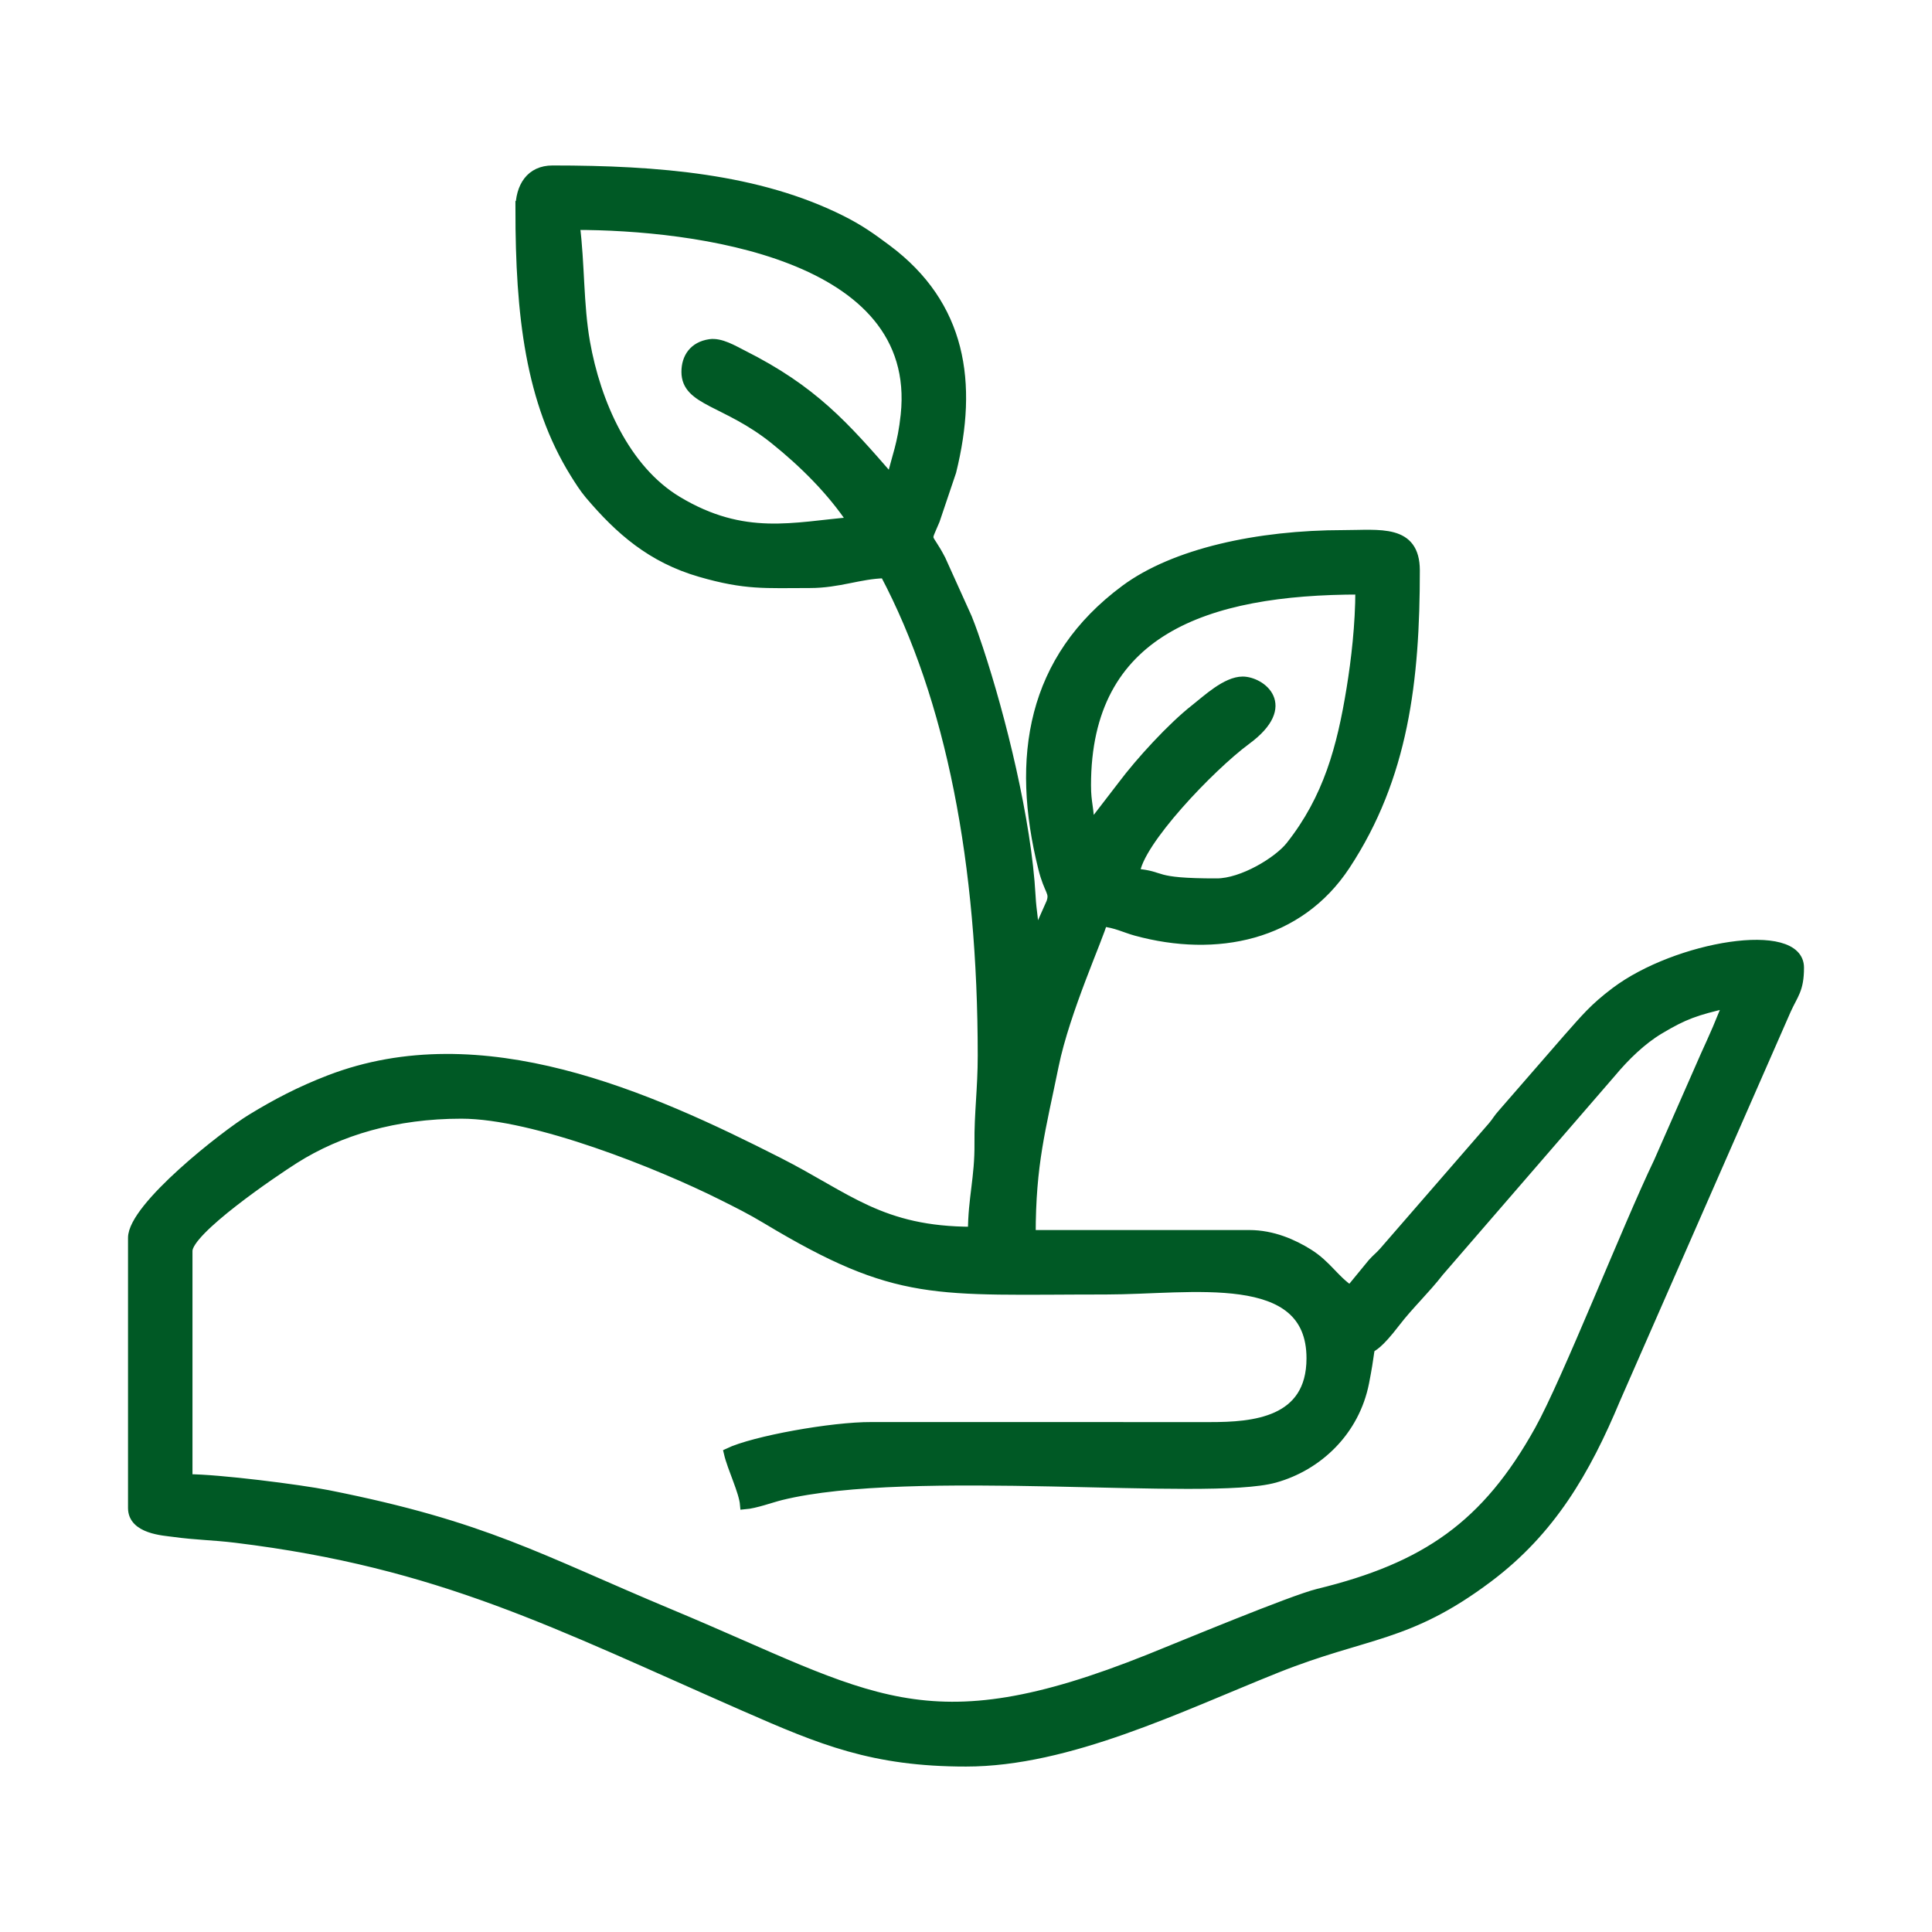 <svg xmlns:xlink="http://www.w3.org/1999/xlink" viewBox="0 0 1455.12 1455.13" style="shape-rendering:geometricPrecision; text-rendering:geometricPrecision; image-rendering:optimizeQuality; fill-rule:evenodd; clip-rule:evenodd" version="1.1" height="42.333mm" width="42.333mm" xml:space="preserve" xmlns="http://www.w3.org/2000/svg">
 <defs>
  <style type="text/css">
   
    .str0 {stroke:#005925;stroke-width:6.87;stroke-miterlimit:22.926}
    .fil0 {fill:none}
    .fil1 {fill:#005925}
   
  </style>
 </defs>
 <g id="Layer_x0020_1">
  <g id="_1961347119728">
   <rect height="1455.13" width="1455.13" y="-0" x="-0" class="fil0"></rect>
   <path d="M141.53 1113.75l0 -171.64c0,-15.33 64.33,-59 80.41,-69.16 33.7,-21.28 75.93,-33.82 125.55,-33.82 55.31,0 149.51,37.97 196.16,61.3 12.05,6.03 21.68,10.8 33.55,17.94 99.37,59.75 126.42,53.17 255.78,53.17 64.37,0 154.47,-16.94 154.47,51.49 0,48.12 -43.6,51.51 -76.01,51.49l-255.04 -0.03c-29.66,-0.17 -88.7,10.46 -107.86,19.65 2.82,12.1 11.41,28.96 12.26,39.23 8.32,-0.69 19.78,-5 27.43,-6.9 97.89,-24.18 321.12,0.99 371.85,-13.12 32.87,-9.14 60.5,-35.55 67.67,-72.09 8.63,-43.99 -3.43,-10.13 23.45,-45.21 10.09,-13.17 22.25,-24.47 32.91,-38.2l129.64 -149.88c10.31,-12.33 22.73,-24.49 36.15,-32.5 18.74,-11.19 27.26,-14.09 51.39,-19.71 -2.69,5.62 -5.27,12.48 -8.03,18.94 -3.47,8.12 -5.98,13.41 -9.09,20.34l-35.19 80.05c-23.83,49.61 -68.88,164.47 -89.76,202.03 -39.79,71.58 -85.48,103.24 -166.41,122.93 -19.63,4.77 -104.87,40.31 -127.27,49.27 -169.62,67.89 -209.06,29.46 -360.11,-33.62 -100.38,-41.91 -139.52,-66.33 -258.25,-89.93 -21.65,-4.3 -82.73,-12.01 -105.68,-12.01zm774.83 -448.72c-50.86,0 -38.2,-5.43 -61.3,-7.36 1.91,-22.93 56.61,-80.19 83.73,-100.17 35.86,-26.42 10.73,-44.5 -2.82,-44.5 -12.53,0 -27.21,13.96 -35.75,20.64 -17.81,13.92 -41.83,40.26 -54.97,57.82l-24.52 31.88c0,-14.91 -2.45,-17.88 -2.45,-31.88 0,-116.1 89.49,-147.12 205.97,-147.12 0,25.96 -3.16,53 -6.63,74.28 -7.23,44.36 -17.48,82.61 -45.84,118.45 -9.18,11.61 -36,27.95 -55.42,27.95zm-483.05 -495.3c89.34,0 261.44,21.34 248.49,142.89 -2.37,22.27 -6.53,30.72 -10.65,48.36 -35.27,-40.57 -58.59,-67.2 -111.95,-94.02 -6.84,-3.44 -16.43,-9.28 -24.55,-8.08 -12.27,1.8 -17.98,10.47 -17.98,21.19 0,22.44 30.18,21.85 66.6,51.1 22.03,17.7 42.79,38.3 58.45,61.7 -43.76,3.64 -81.24,14.48 -131.44,-15.68 -39.49,-23.73 -61.34,-74.15 -69.34,-119.46 -4.99,-28.27 -3.94,-59.08 -7.64,-87.99zm-41.68 -12.26c0,79.97 7.63,145.15 41.18,199.12 3.27,5.26 7.06,11.24 11.04,15.94 22.71,26.8 46.77,47.97 83.6,58.62 34.28,9.91 48.78,8.3 82.42,8.3 22.14,0 37.43,-6.93 56.4,-7.36 50,94.49 73.56,218.67 73.56,362.9 0,25.24 -2.68,43.43 -2.45,66.2 0.26,25.58 -4.91,41.8 -4.91,66.2 -68.99,0 -94.02,-25.83 -146.26,-52.34 -97.52,-49.5 -223.55,-106.08 -338.21,-61.88 -22.07,8.51 -39.84,17.81 -58.85,29.42 -19.56,11.94 -89.29,66.41 -89.29,89.71l0 203.52c0,16.17 23.64,17.3 30.75,18.29 17.04,2.37 29.8,2.34 47.05,4.45 154.2,18.87 240.64,64.43 383.11,126.9 57.82,25.35 96.63,41.62 166.81,41.62 77.29,0 160.85,-41.27 233.64,-70.4 68.27,-27.32 98.9,-22.56 159.76,-68.27 47.21,-35.46 73.35,-80.4 95.96,-134.53l128.58 -293.17c5.34,-11.86 9.77,-15.18 9.77,-31.92 0,-32.02 -92.63,-16.63 -138.75,18.18 -16.48,12.44 -22.68,20.33 -35.92,35.19l-49.04 56.4c-4.1,4.6 -3.68,5.1 -7.51,9.66l-82.05 94.49c-3.19,3.6 -5.34,5.04 -8.53,8.63l-16.57 20.2c-11.86,-7.94 -17.53,-18.89 -31.33,-27.52 -11.45,-7.16 -26.98,-14.16 -44.69,-14.16l-164.28 0c0,-53.57 7.53,-79.12 17.36,-127.31 8.41,-41.22 34.1,-97.44 36.58,-108.08 9.47,0.79 17.15,4.76 24.98,6.9 60.37,16.48 122.66,4.05 157.96,-49.54 43.94,-66.71 52.45,-139.37 52.45,-222.17 0,-31.68 -26.97,-26.97 -53.95,-26.97 -64.59,0 -127.56,13.77 -164.68,41.29 -70.63,52.37 -82.66,126.71 -61.94,209.84 4.45,17.87 8.94,17.7 6.14,25.89l-8.38 18.84c-2.81,5.02 -1.76,3.06 -4.08,5.73 0,-10.68 -1.83,-16.68 -2.52,-29.35 -3.12,-56.9 -22.44,-134.7 -39.47,-186.11 -2.61,-7.85 -4.99,-14.89 -8.42,-23.46l-19.84 -43.92c-10.58,-20.53 -12.03,-11.4 -4.41,-29.54l12.4 -36.77c16.48,-66.81 7.65,-125.43 -48.77,-167.53 -11.79,-8.79 -20.57,-15.08 -34.39,-22 -62.49,-31.26 -137.76,-37.54 -217.47,-37.54 -16.66,0 -24.52,12.48 -24.52,29.42z" class="fil1 str0"></path>
  </g>
 </g>
</svg>
